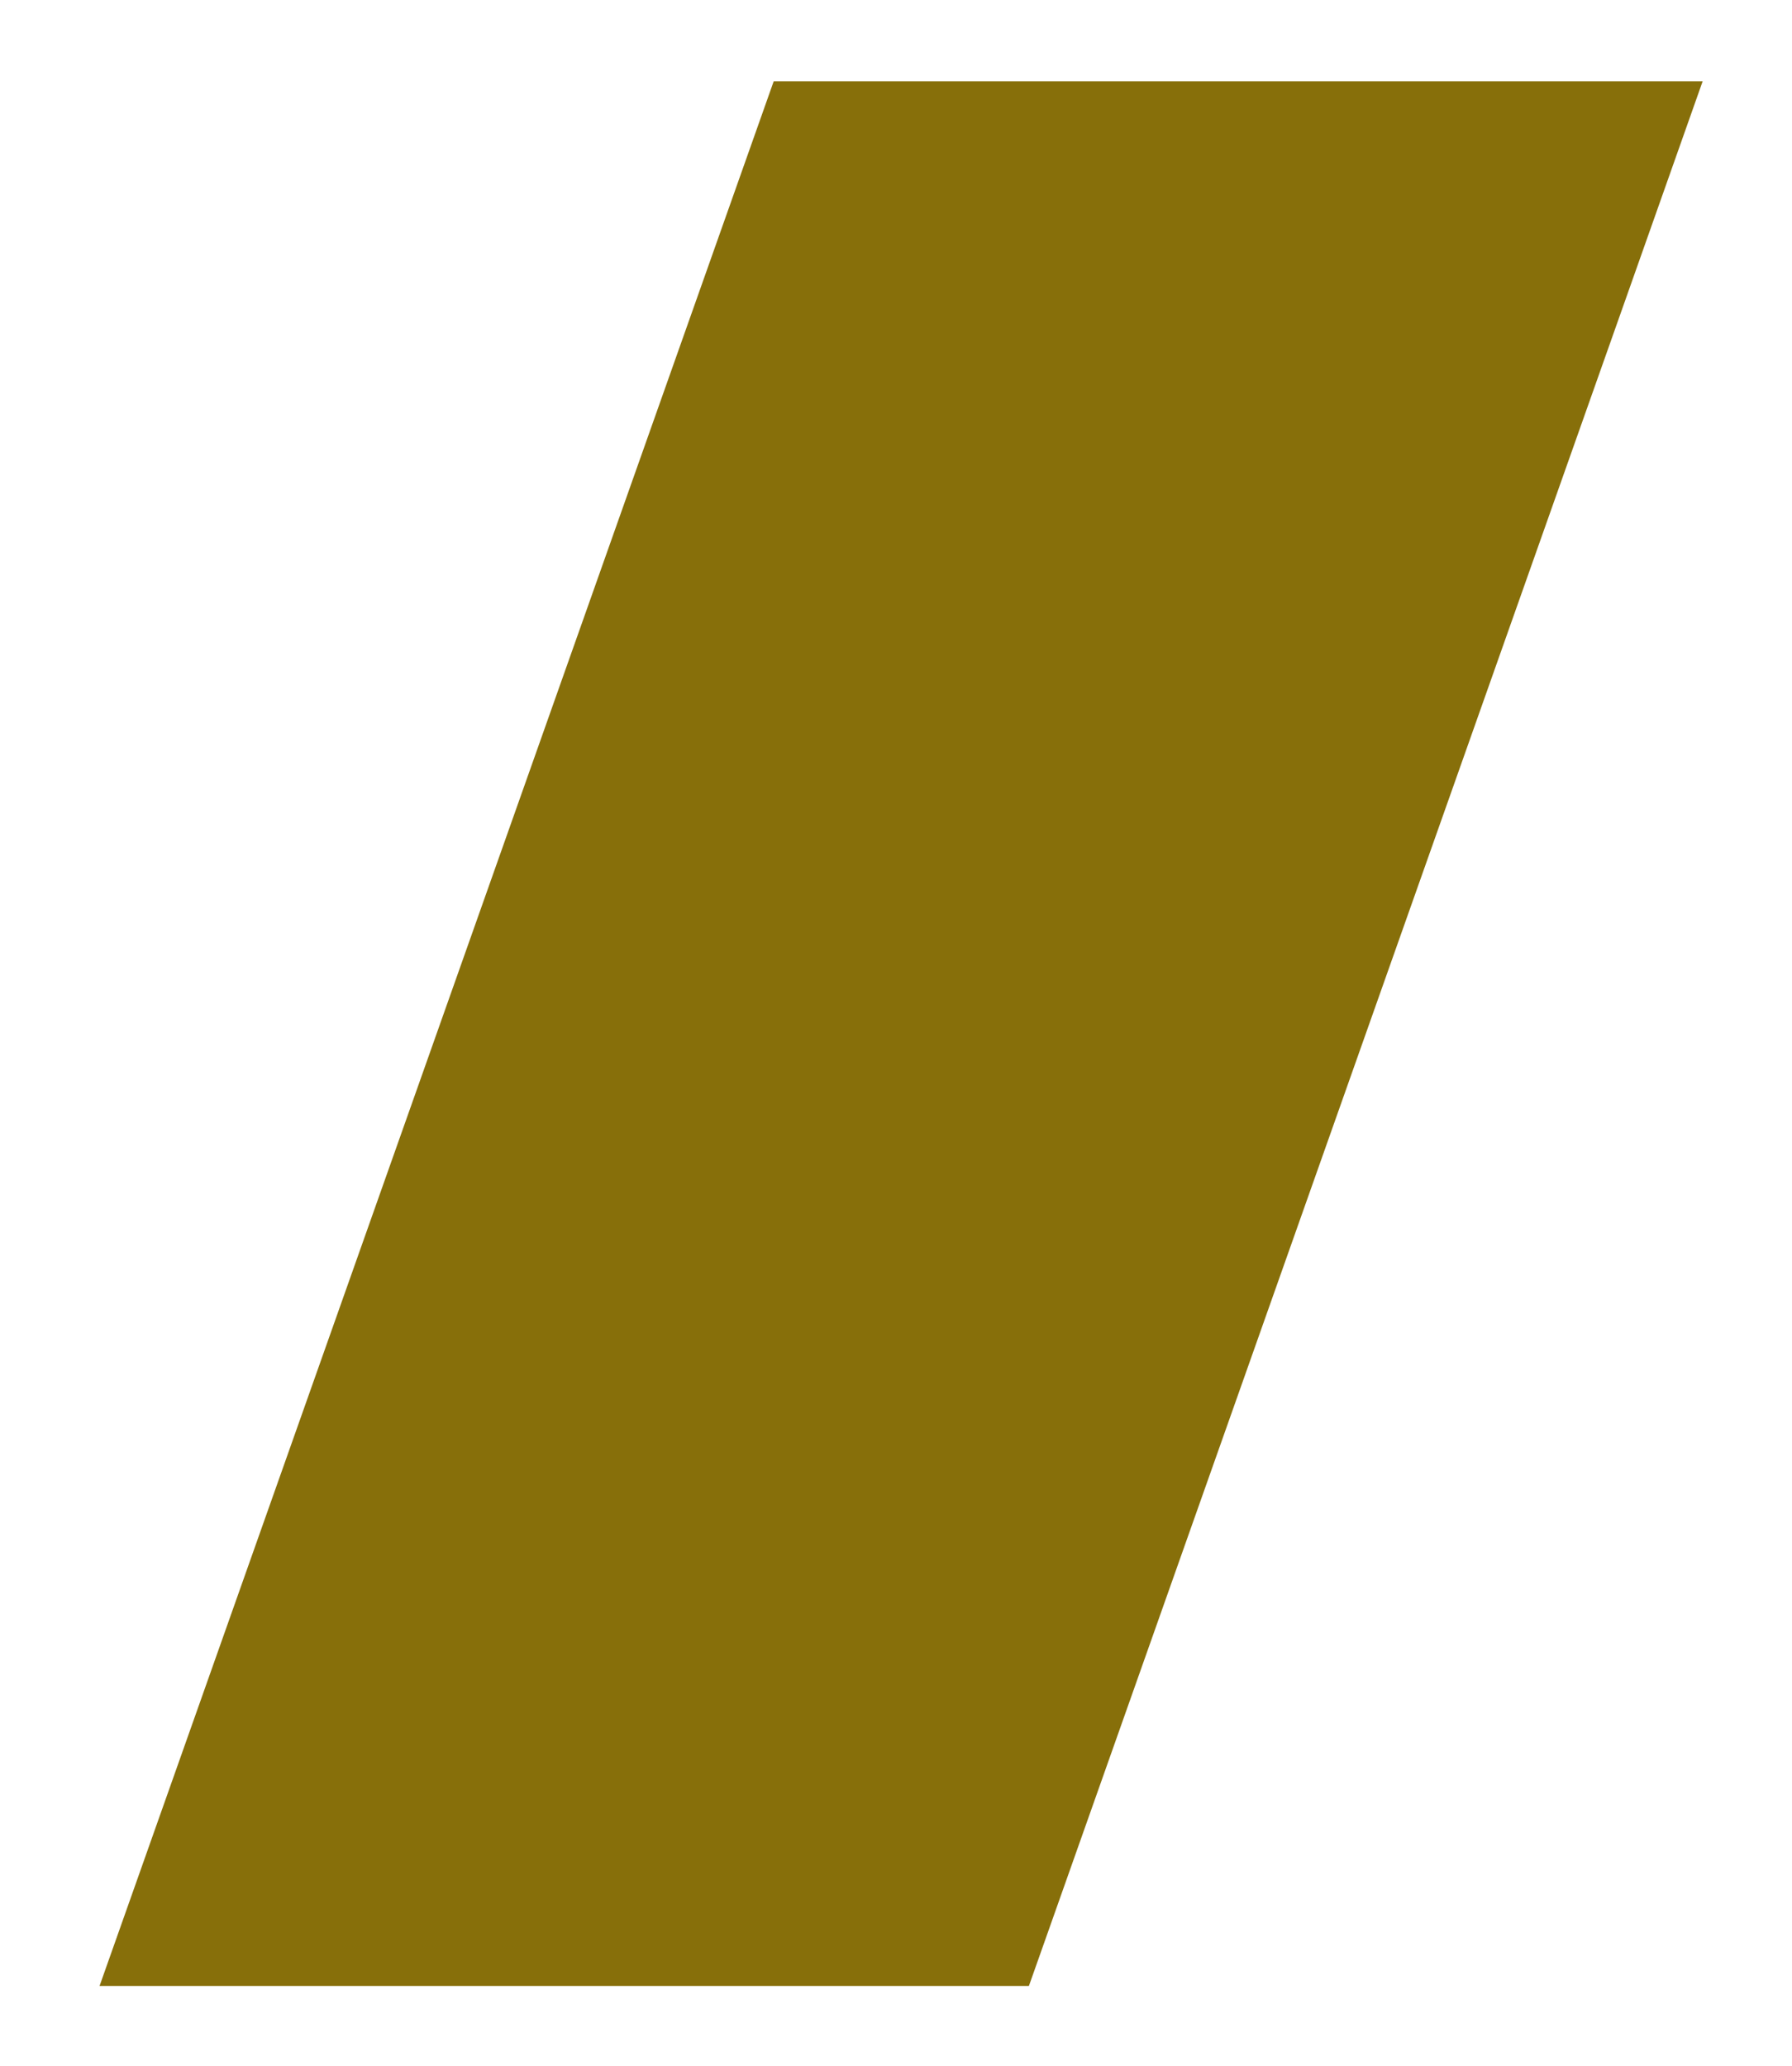 <?xml version="1.0" encoding="UTF-8" standalone="no"?><svg xmlns="http://www.w3.org/2000/svg" fill="#000000" height="83pt" version="1.1" viewBox="0 0 72 83" width="72pt">
 <g id="change1_1">
  <path d="m41.34 79.785c7.926-22.406 15.855-44.808 23.781-67.215 1.094-3.086 2.184-6.172 3.289-9.304h-37.324c-9.031 25.511-18.055 51.007-27.086 76.519h37.34" fill="#876f0a"/>
 </g>
</svg>